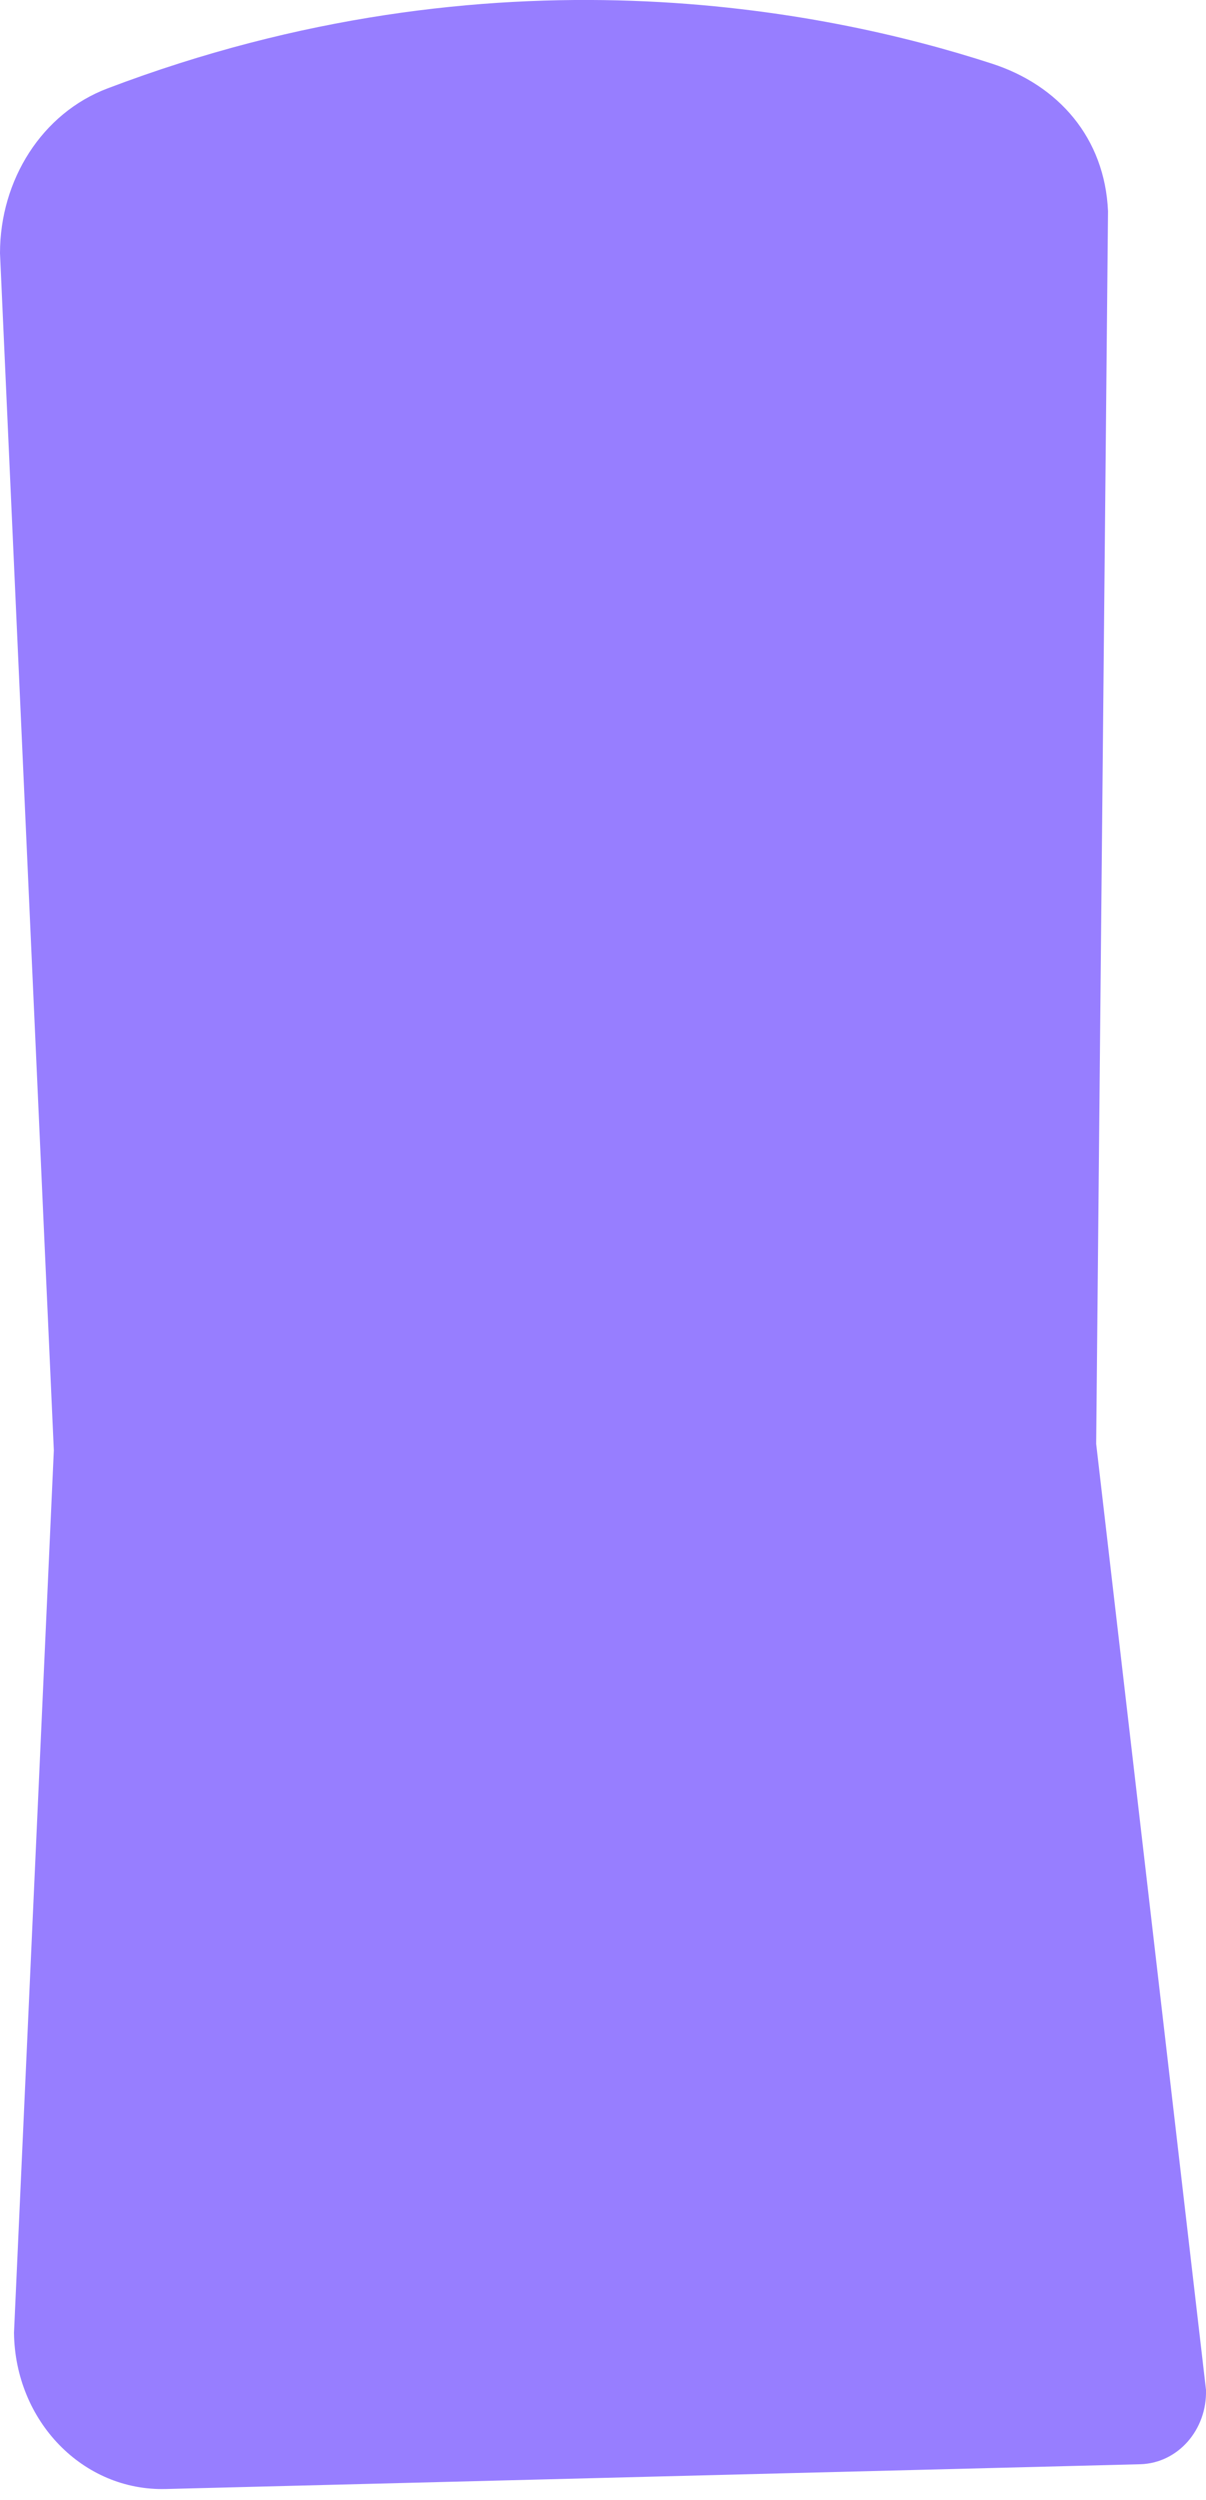 <?xml version="1.0" encoding="utf-8"?>
<!-- Generator: Adobe Illustrator 25.3.1, SVG Export Plug-In . SVG Version: 6.00 Build 0)  -->
<svg version="1.1" id="Layer_1" xmlns="http://www.w3.org/2000/svg" xmlns:xlink="http://www.w3.org/1999/xlink" x="0px" y="0px"
	 width="112px" height="232px" viewBox="0 0 112 232" style="enable-background:new 0 0 112 232;" xml:space="preserve">
<style type="text/css">
	.st0{fill:#977EFF;}
</style>
<path class="st0" d="M0,23.5l5,111.1l-3.7,81.9c0.1,8.2,6.4,14.7,14.1,14.5l90.5-2.3c3.5-0.1,6.2-3.2,6.1-6.9L101.8,134l1.1-114.4
	c-0.3-6.8-4.6-11.7-10.8-13.7C76.7,0.9,45.8-5.4,10,8.2C3.9,10.5,0,16.7,0,23.5z"/>
</svg>

